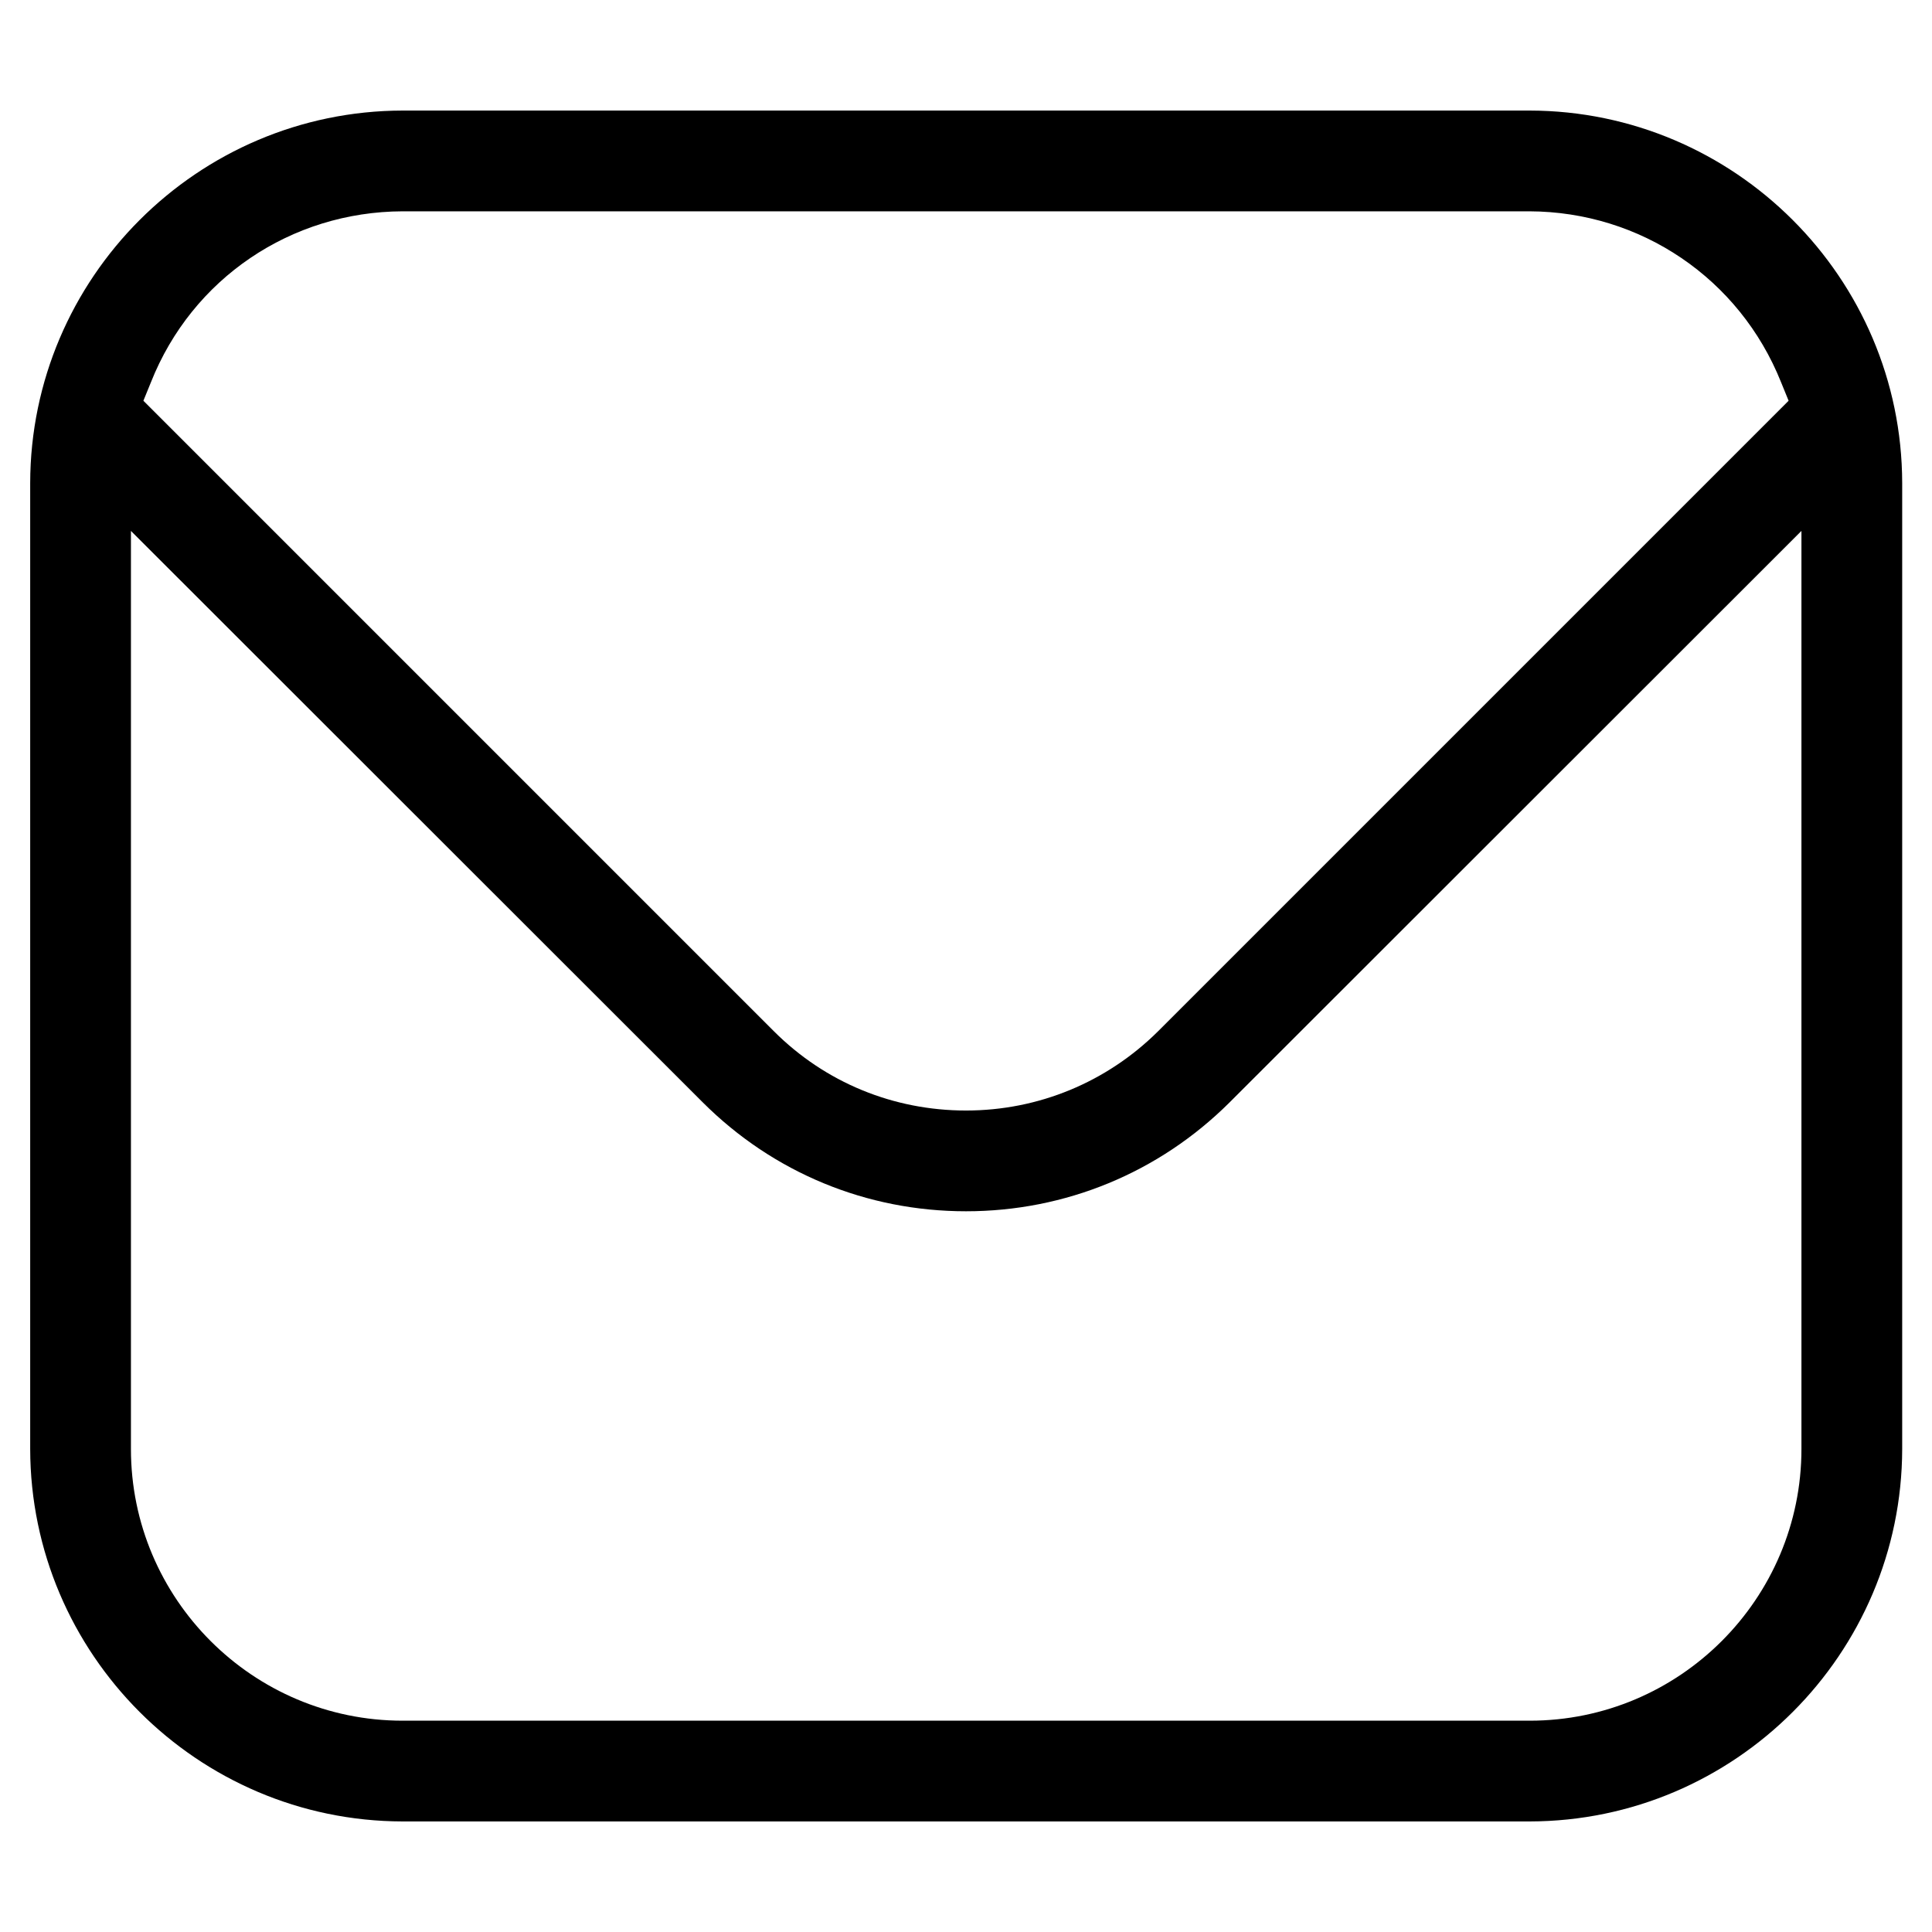 <?xml version="1.0" encoding="utf-8"?>
<!-- Generator: Adobe Illustrator 28.2.0, SVG Export Plug-In . SVG Version: 6.00 Build 0)  -->
<svg version="1.1" id="Layer_1" xmlns="http://www.w3.org/2000/svg" xmlns:xlink="http://www.w3.org/1999/xlink" x="0px" y="0px"
	 viewBox="0 0 512 512" style="enable-background:new 0 0 512 512;" xml:space="preserve">
<g>
	<g>
		<g>
			<path d="M106.7,482.7C52.3,482.6,8.1,438.3,8,384V128c0.1-54.3,44.3-98.6,98.7-98.7h298.7c54.3,0.1,98.6,44.3,98.7,98.7v256
				c-0.1,54.3-44.3,98.6-98.7,98.7H106.7z M34.7,384c0,39.7,32.3,72,72,72h298.7c39.7,0,72-32.3,72-72V140.7L325.8,292.2
				C307.1,310.8,282.3,321,256,321c-26.3,0-51.1-10.2-69.8-28.9L34.7,140.7V384z M106.7,56c-29.6,0.1-55.8,17.8-66.7,45.3l-2,4.9
				l167.1,167.1c13.6,13.6,31.7,21,50.9,21c19.2,0,37.3-7.5,50.9-21L474,106.2l-2-4.9c-11-27.5-37.2-45.2-66.7-45.3H106.7z"/>
		</g>
	</g>
</g>
</svg>
